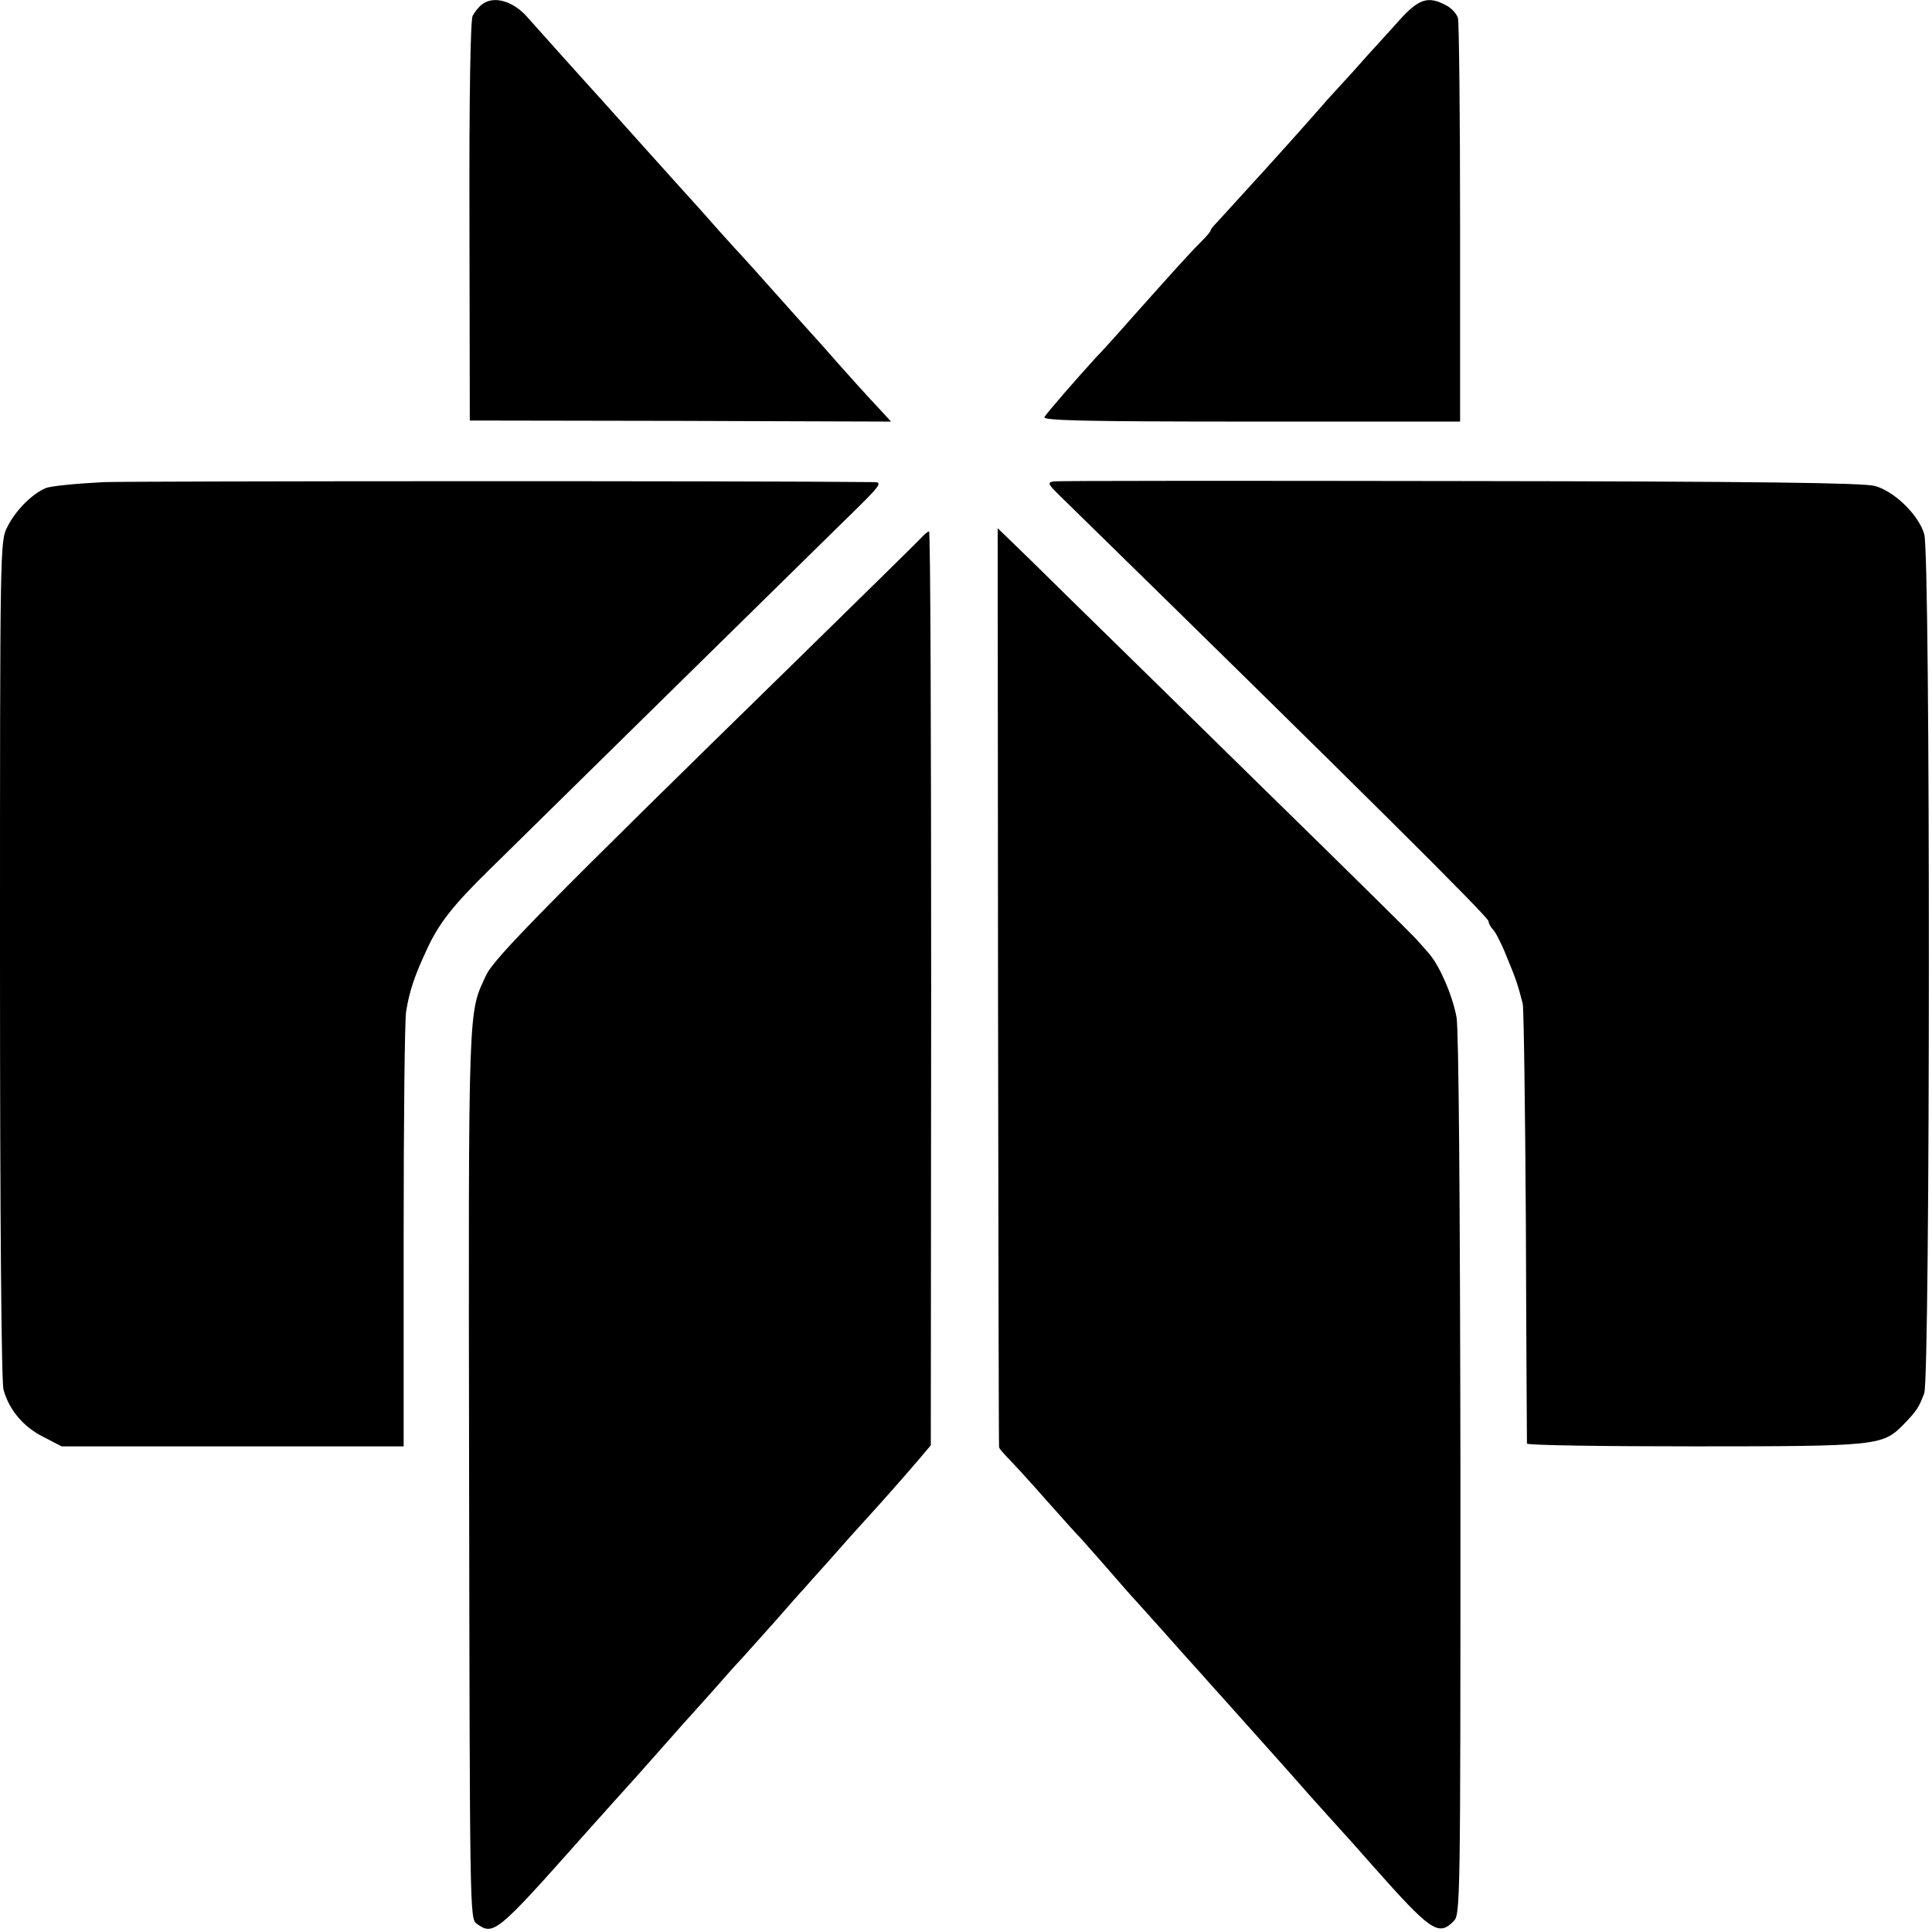<?xml version="1.0" standalone="no"?>
<!DOCTYPE svg PUBLIC "-//W3C//DTD SVG 20010904//EN"
 "http://www.w3.org/TR/2001/REC-SVG-20010904/DTD/svg10.dtd">
<svg version="1.0" xmlns="http://www.w3.org/2000/svg"
 width="549pt" height="549pt" viewBox="0 0 549 549"
 preserveAspectRatio="xMidYMid meet">
<g transform="translate(0,549) scale(0.1,-0.1)"
fill="#000000" stroke="none">
<path d="M1369 5477 c-9 -7 -20 -21 -26 -32 -6 -13 -10 -223 -9 -585 l1 -565
598 -1 599 -2 -34 37 c-18 19 -35 38 -38 41 -3 3 -39 43 -80 89 -41 47 -82 92
-90 101 -8 9 -46 51 -85 95 -38 43 -92 103 -120 133 -27 30 -58 64 -68 76 -10
11 -46 52 -80 89 -93 103 -106 118 -177 197 -36 40 -76 85 -90 100 -21 23 -98
109 -174 194 -40 44 -94 59 -127 33z"/>
<path d="M3986 5443 c-24 -27 -68 -75 -98 -108 -29 -33 -66 -74 -83 -92 -16
-17 -50 -55 -75 -84 -25 -28 -54 -61 -65 -73 -11 -12 -58 -65 -105 -116 -47
-52 -93 -102 -102 -112 -10 -10 -18 -20 -18 -23 0 -3 -11 -16 -23 -28 -13 -12
-64 -67 -113 -122 -49 -55 -105 -117 -124 -139 -19 -21 -48 -54 -65 -71 -61
-67 -140 -158 -147 -170 -6 -10 109 -13 587 -13 l594 0 0 561 c0 309 -3 572
-6 585 -3 12 -18 29 -34 37 -49 26 -74 19 -123 -32z"/>
<path d="M295 4120 c-77 -4 -151 -11 -165 -17 -40 -17 -86 -64 -109 -110 -21
-41 -21 -48 -21 -1230 0 -748 4 -1201 10 -1222 16 -58 57 -106 113 -134 l52
-27 486 0 486 0 0 597 c0 329 3 616 7 638 9 58 24 102 58 175 35 77 76 128
180 230 42 41 260 256 485 477 224 220 459 451 521 512 105 102 112 111 85
111 -340 4 -2087 3 -2188 0z"/>
<path d="M2994 4122 c-19 -3 -16 -8 22 -45 838 -820 1214 -1193 1214 -1205 0
-6 6 -17 13 -24 7 -7 25 -42 39 -78 26 -62 31 -78 45 -132 3 -13 7 -297 9
-633 1 -335 3 -613 3 -617 1 -5 214 -8 474 -8 520 0 536 2 594 60 40 41 46 51
61 91 17 50 18 2382 0 2441 -16 55 -85 122 -140 137 -32 9 -331 13 -1178 14
-624 1 -1144 1 -1156 -1z"/>
<path d="M2836 2687 c1 -716 2 -1305 3 -1309 0 -4 12 -17 24 -30 13 -13 64
-68 112 -123 49 -55 91 -102 95 -105 3 -3 36 -41 75 -85 38 -44 74 -85 80 -91
5 -6 42 -46 80 -89 39 -44 88 -99 110 -123 22 -25 49 -55 60 -67 22 -25 129
-144 160 -179 11 -12 49 -55 85 -96 36 -40 76 -85 90 -100 14 -15 54 -60 90
-101 165 -186 187 -202 230 -159 20 20 20 32 20 1268 -1 799 -5 1266 -11 1301
-12 64 -48 146 -78 181 -12 14 -30 34 -40 45 -10 11 -197 196 -416 410 -219
215 -469 460 -556 545 -86 85 -170 167 -186 182 l-28 27 1 -1302z"/>
<path d="M2619 3963 c-9 -10 -173 -171 -364 -358 -698 -682 -851 -838 -873
-885 -52 -112 -51 -60 -49 -1418 2 -1238 2 -1264 21 -1278 48 -35 57 -28 296
241 69 77 127 142 130 145 3 3 37 41 75 84 39 44 77 87 85 96 8 9 44 49 80 89
36 41 74 84 85 95 11 12 54 60 95 106 41 47 79 90 85 96 5 6 39 44 75 84 36
41 76 86 90 101 48 52 129 144 162 183 l33 39 1 1298 c0 715 -2 1299 -6 1299
-3 0 -13 -8 -21 -17z"/>
</g>
</svg>
